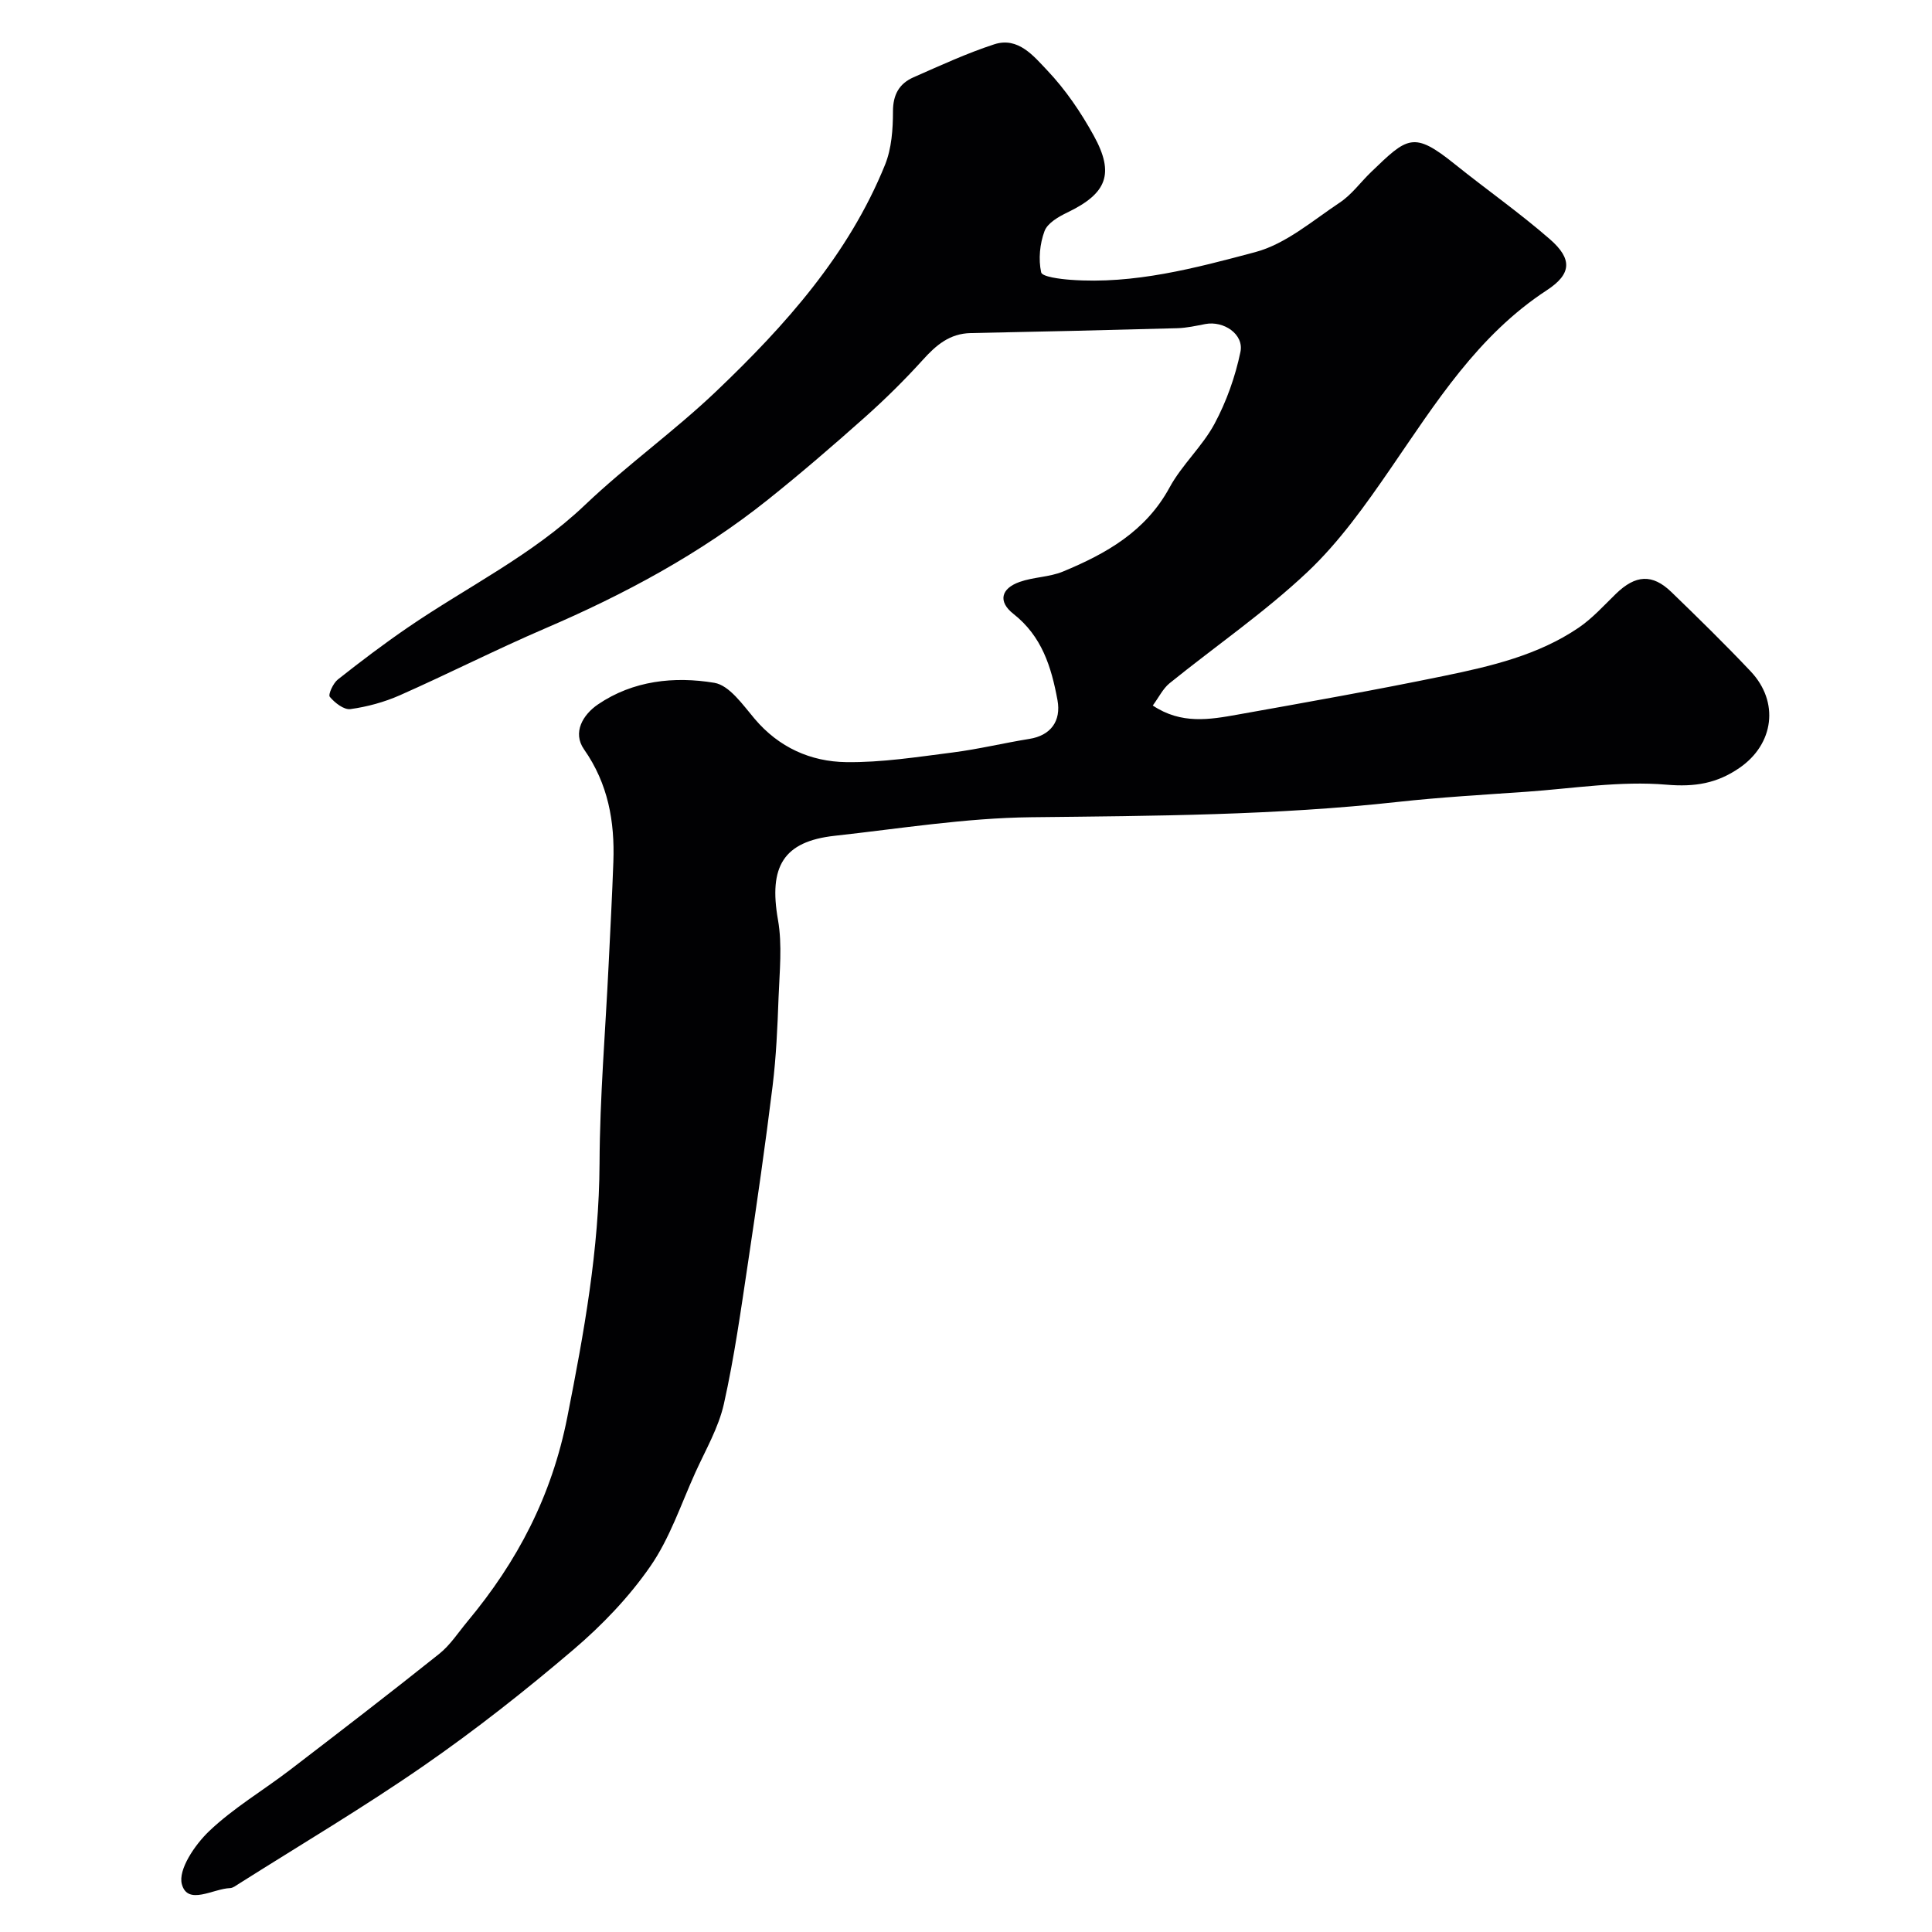 <svg enable-background="new 0 0 400 400" viewBox="0 0 400 400" xmlns="http://www.w3.org/2000/svg"><path d="m238.67 146.07c5.91 3.95 11.8 2.91 17.57 1.88 14.28-2.55 28.58-5.09 42.78-8.02 9.7-2 19.44-4.28 27.82-9.97 2.84-1.93 5.21-4.58 7.7-7 4.07-3.96 7.55-4.21 11.51-.38 5.56 5.38 11.09 10.79 16.4 16.41 6 6.35 4.83 15.09-2.32 20-4.62 3.18-9.16 3.98-15.11 3.47-9.57-.82-19.35.79-29.04 1.47-8.87.62-17.76 1.13-26.59 2.1-25.24 2.78-50.55 2.89-75.9 3.17-13.57.15-27.13 2.35-40.67 3.84-10.65 1.17-13.69 6.39-11.75 17.39.92 5.23.32 10.76.12 16.14-.22 6.1-.49 12.21-1.23 18.26-1.5 12.17-3.25 24.31-5.07 36.44-1.48 9.84-2.85 19.72-5.02 29.41-1.11 4.93-3.79 9.52-5.91 14.2-2.96 6.54-5.27 13.57-9.3 19.39-4.42 6.39-10 12.21-15.94 17.27-9.95 8.48-20.27 16.62-31.02 24.06-12.46 8.63-25.53 16.37-38.35 24.48-.54.34-1.13.81-1.71.83-3.52.12-8.78 3.67-9.99-.81-.81-3 2.7-8.16 5.62-10.95 5.01-4.79 11.13-8.4 16.68-12.64 10.39-7.96 20.77-15.94 30.99-24.1 2.27-1.81 3.93-4.41 5.82-6.68 10.35-12.42 17.46-25.93 20.7-42.35 3.45-17.47 6.59-34.7 6.67-52.56.06-13.7 1.22-27.4 1.88-41.1.34-7.1.73-14.2.98-21.3.3-8.34-1.08-16.15-6.07-23.27-2.45-3.5-.21-7.2 2.87-9.3 7.28-4.96 15.82-5.86 24.11-4.48 3.12.52 5.91 4.58 8.34 7.45 5.02 5.94 11.6 8.87 18.96 8.97 7.34.1 14.73-1.07 22.06-2 5.32-.68 10.57-1.96 15.87-2.81 4.39-.7 6.61-3.68 5.81-8.03-1.27-6.86-3.21-13.21-9.13-17.86-3.23-2.54-2.56-5.24 1.27-6.6 2.88-1.03 6.17-.99 8.98-2.15 8.94-3.7 17.14-8.31 22.08-17.4 2.55-4.7 6.78-8.49 9.31-13.19 2.48-4.62 4.3-9.76 5.37-14.89.76-3.67-3.48-6.5-7.28-5.77-1.91.37-3.84.8-5.76.86-14.26.39-28.53.73-42.8 1.01-4.37.09-7.17 2.5-9.93 5.56-3.78 4.17-7.81 8.15-12.02 11.9-6.56 5.84-13.22 11.58-20.08 17.06-14.01 11.18-29.65 19.57-46.09 26.63-10.14 4.36-19.99 9.37-30.08 13.84-3.22 1.42-6.74 2.38-10.22 2.86-1.34.19-3.25-1.3-4.28-2.54-.38-.46.69-2.82 1.67-3.59 4.73-3.74 9.55-7.39 14.52-10.79 12.25-8.39 25.7-14.92 36.64-25.34 8.68-8.26 18.54-15.3 27.21-23.57 14.26-13.6 27.38-28.25 34.92-46.87 1.36-3.37 1.64-7.35 1.64-11.04 0-3.5 1.31-5.77 4.26-7.07 5.51-2.42 11.01-4.97 16.72-6.83 4.95-1.61 8.19 2.49 10.96 5.4 3.78 3.98 6.97 8.68 9.63 13.51 4.38 7.95 2.68 11.99-5.48 15.92-1.82.87-4.09 2.19-4.71 3.84-.98 2.63-1.29 5.84-.7 8.54.2.93 3.93 1.39 6.08 1.55 13.15.97 25.81-2.42 38.24-5.73 6.32-1.68 11.87-6.51 17.53-10.28 2.45-1.63 4.27-4.19 6.43-6.27 7.57-7.29 8.78-8.57 17.38-1.65 6.51 5.23 13.37 10.04 19.66 15.52 4.67 4.07 4.55 7.19-.63 10.57-14.29 9.34-23 23.33-32.36 36.94-5.19 7.54-10.61 15.19-17.22 21.42-8.87 8.36-19.04 15.34-28.55 23.03-1.35 1.11-2.17 2.85-3.45 4.59z" fill="#010103"/></svg>